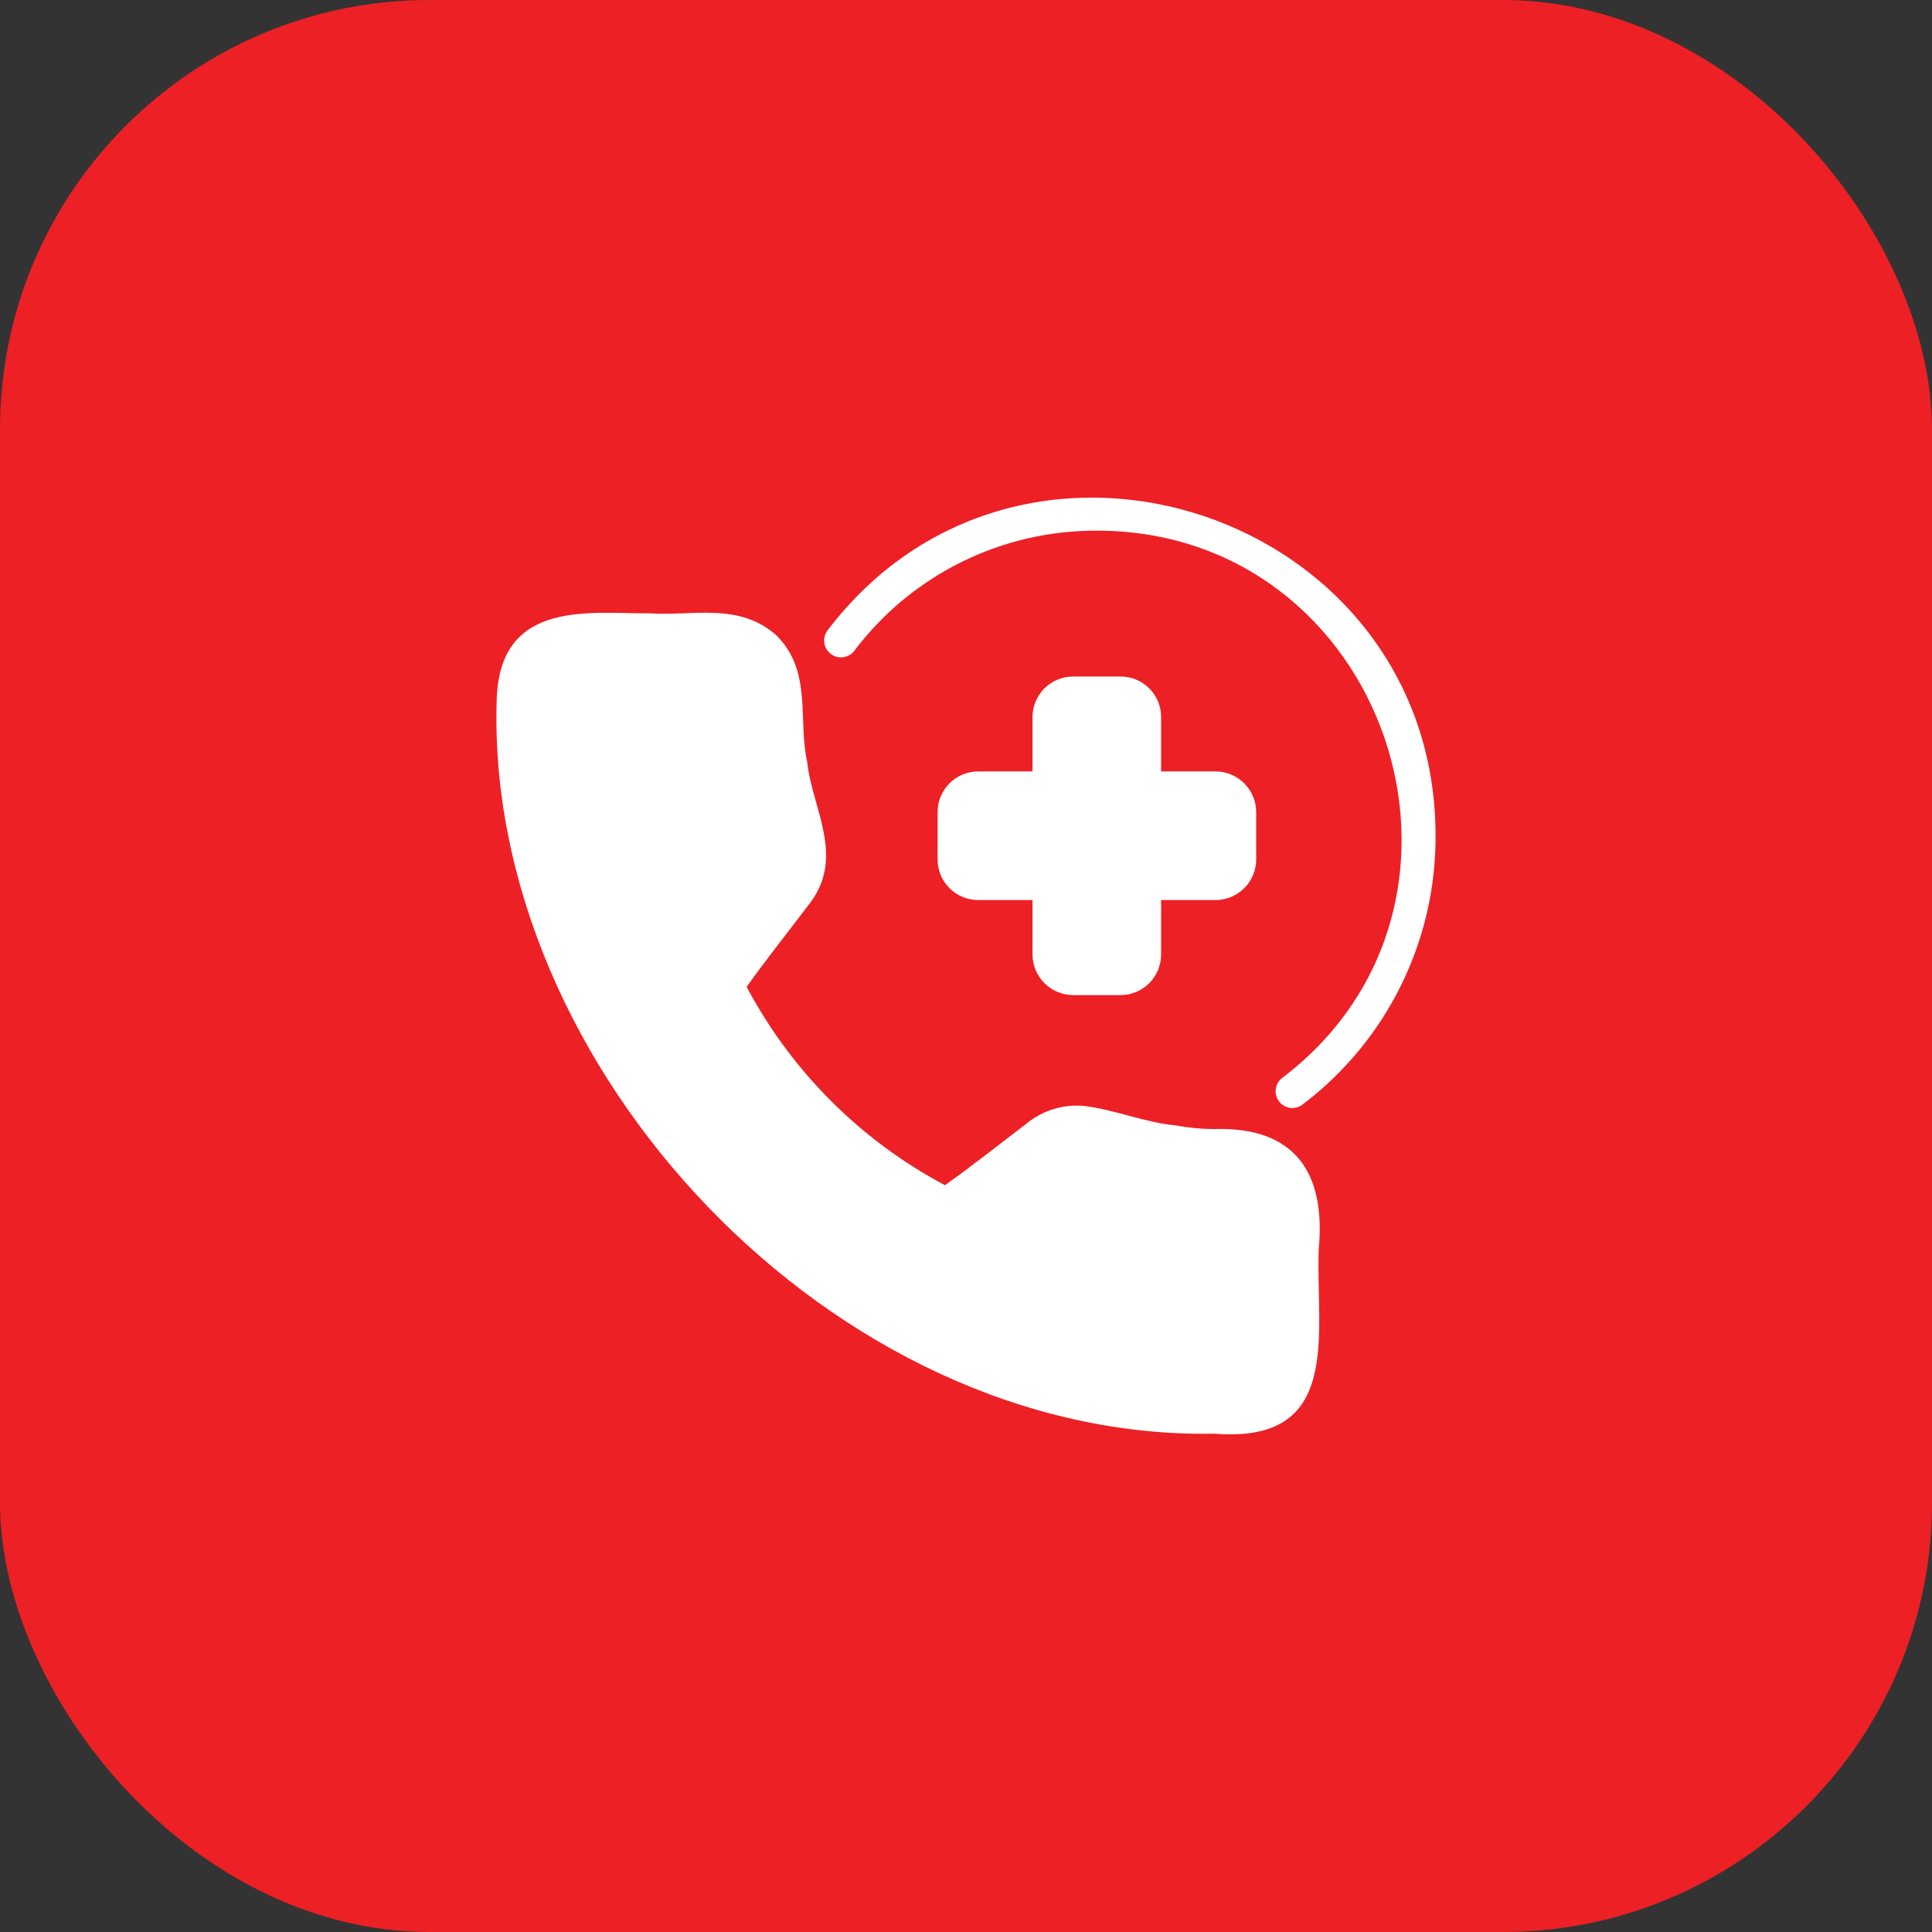 <svg xmlns="http://www.w3.org/2000/svg" width="90" height="90" viewBox="0 0 90 90" fill="none"><rect x="0" y="0" width="90" height="90" fill="#333333" stroke="none"/><rect width="90" height="90" rx="20" fill="#ED2025"></rect><path d="M66.875 38.935C66.884 41.362 66.328 43.758 65.25 45.933C64.172 48.107 62.603 50.001 60.666 51.463C60.501 51.585 60.295 51.637 60.092 51.608C59.889 51.578 59.706 51.471 59.582 51.308C59.458 51.145 59.403 50.939 59.429 50.736C59.455 50.533 59.559 50.348 59.721 50.221C70.479 42.056 64.599 24.724 51.098 24.72C48.906 24.711 46.743 25.213 44.779 26.186C42.816 27.16 41.107 28.578 39.788 30.328C39.661 30.488 39.476 30.591 39.273 30.617C39.071 30.642 38.866 30.588 38.703 30.464C38.54 30.341 38.431 30.159 38.401 29.957C38.37 29.755 38.419 29.549 38.538 29.383C47.599 17.425 66.866 23.93 66.875 38.935Z" fill="white"></path><path d="M61.431 58.204C61.287 62.1 62.577 67.265 56.581 66.787C38.871 67.13 22.485 49.704 23.144 32.437C23.367 27.91 27.533 28.592 30.267 28.571C32.269 28.706 34.432 28.047 36.172 29.602C37.855 31.276 37.161 33.537 37.601 35.483C37.834 37.712 39.447 39.971 37.625 42.208C36.694 43.439 35.659 44.735 34.782 45.972C36.87 49.905 40.088 53.123 44.021 55.212C45.323 54.281 46.533 53.325 47.802 52.354C48.555 51.731 49.523 51.431 50.496 51.518C51.965 51.697 53.354 52.301 54.769 52.424C55.348 52.535 55.936 52.592 56.526 52.596C60.305 52.464 61.773 54.609 61.431 58.204Z" fill="white"></path><path d="M54.089 33.398V35.936H56.628C57.128 35.938 57.608 36.137 57.962 36.491C58.316 36.846 58.516 37.325 58.518 37.826V40.036C58.517 40.538 58.318 41.018 57.964 41.373C57.609 41.727 57.129 41.926 56.628 41.927H54.089V44.465C54.089 44.966 53.889 45.447 53.535 45.801C53.181 46.155 52.7 46.355 52.199 46.355H49.989C49.488 46.353 49.008 46.154 48.654 45.8C48.3 45.446 48.1 44.966 48.099 44.465V41.927H45.56C45.312 41.926 45.067 41.877 44.838 41.782C44.61 41.687 44.402 41.547 44.227 41.372C44.052 41.196 43.914 40.988 43.819 40.759C43.725 40.53 43.677 40.284 43.678 40.036V37.826C43.678 37.326 43.876 36.846 44.229 36.492C44.581 36.138 45.06 35.938 45.56 35.936H48.099V33.398C48.1 32.898 48.301 32.419 48.655 32.066C49.009 31.713 49.489 31.515 49.989 31.515H52.199C52.447 31.515 52.692 31.563 52.921 31.657C53.15 31.751 53.359 31.89 53.534 32.065C53.71 32.239 53.849 32.447 53.944 32.676C54.04 32.904 54.089 33.15 54.089 33.398Z" fill="white"></path></svg>
